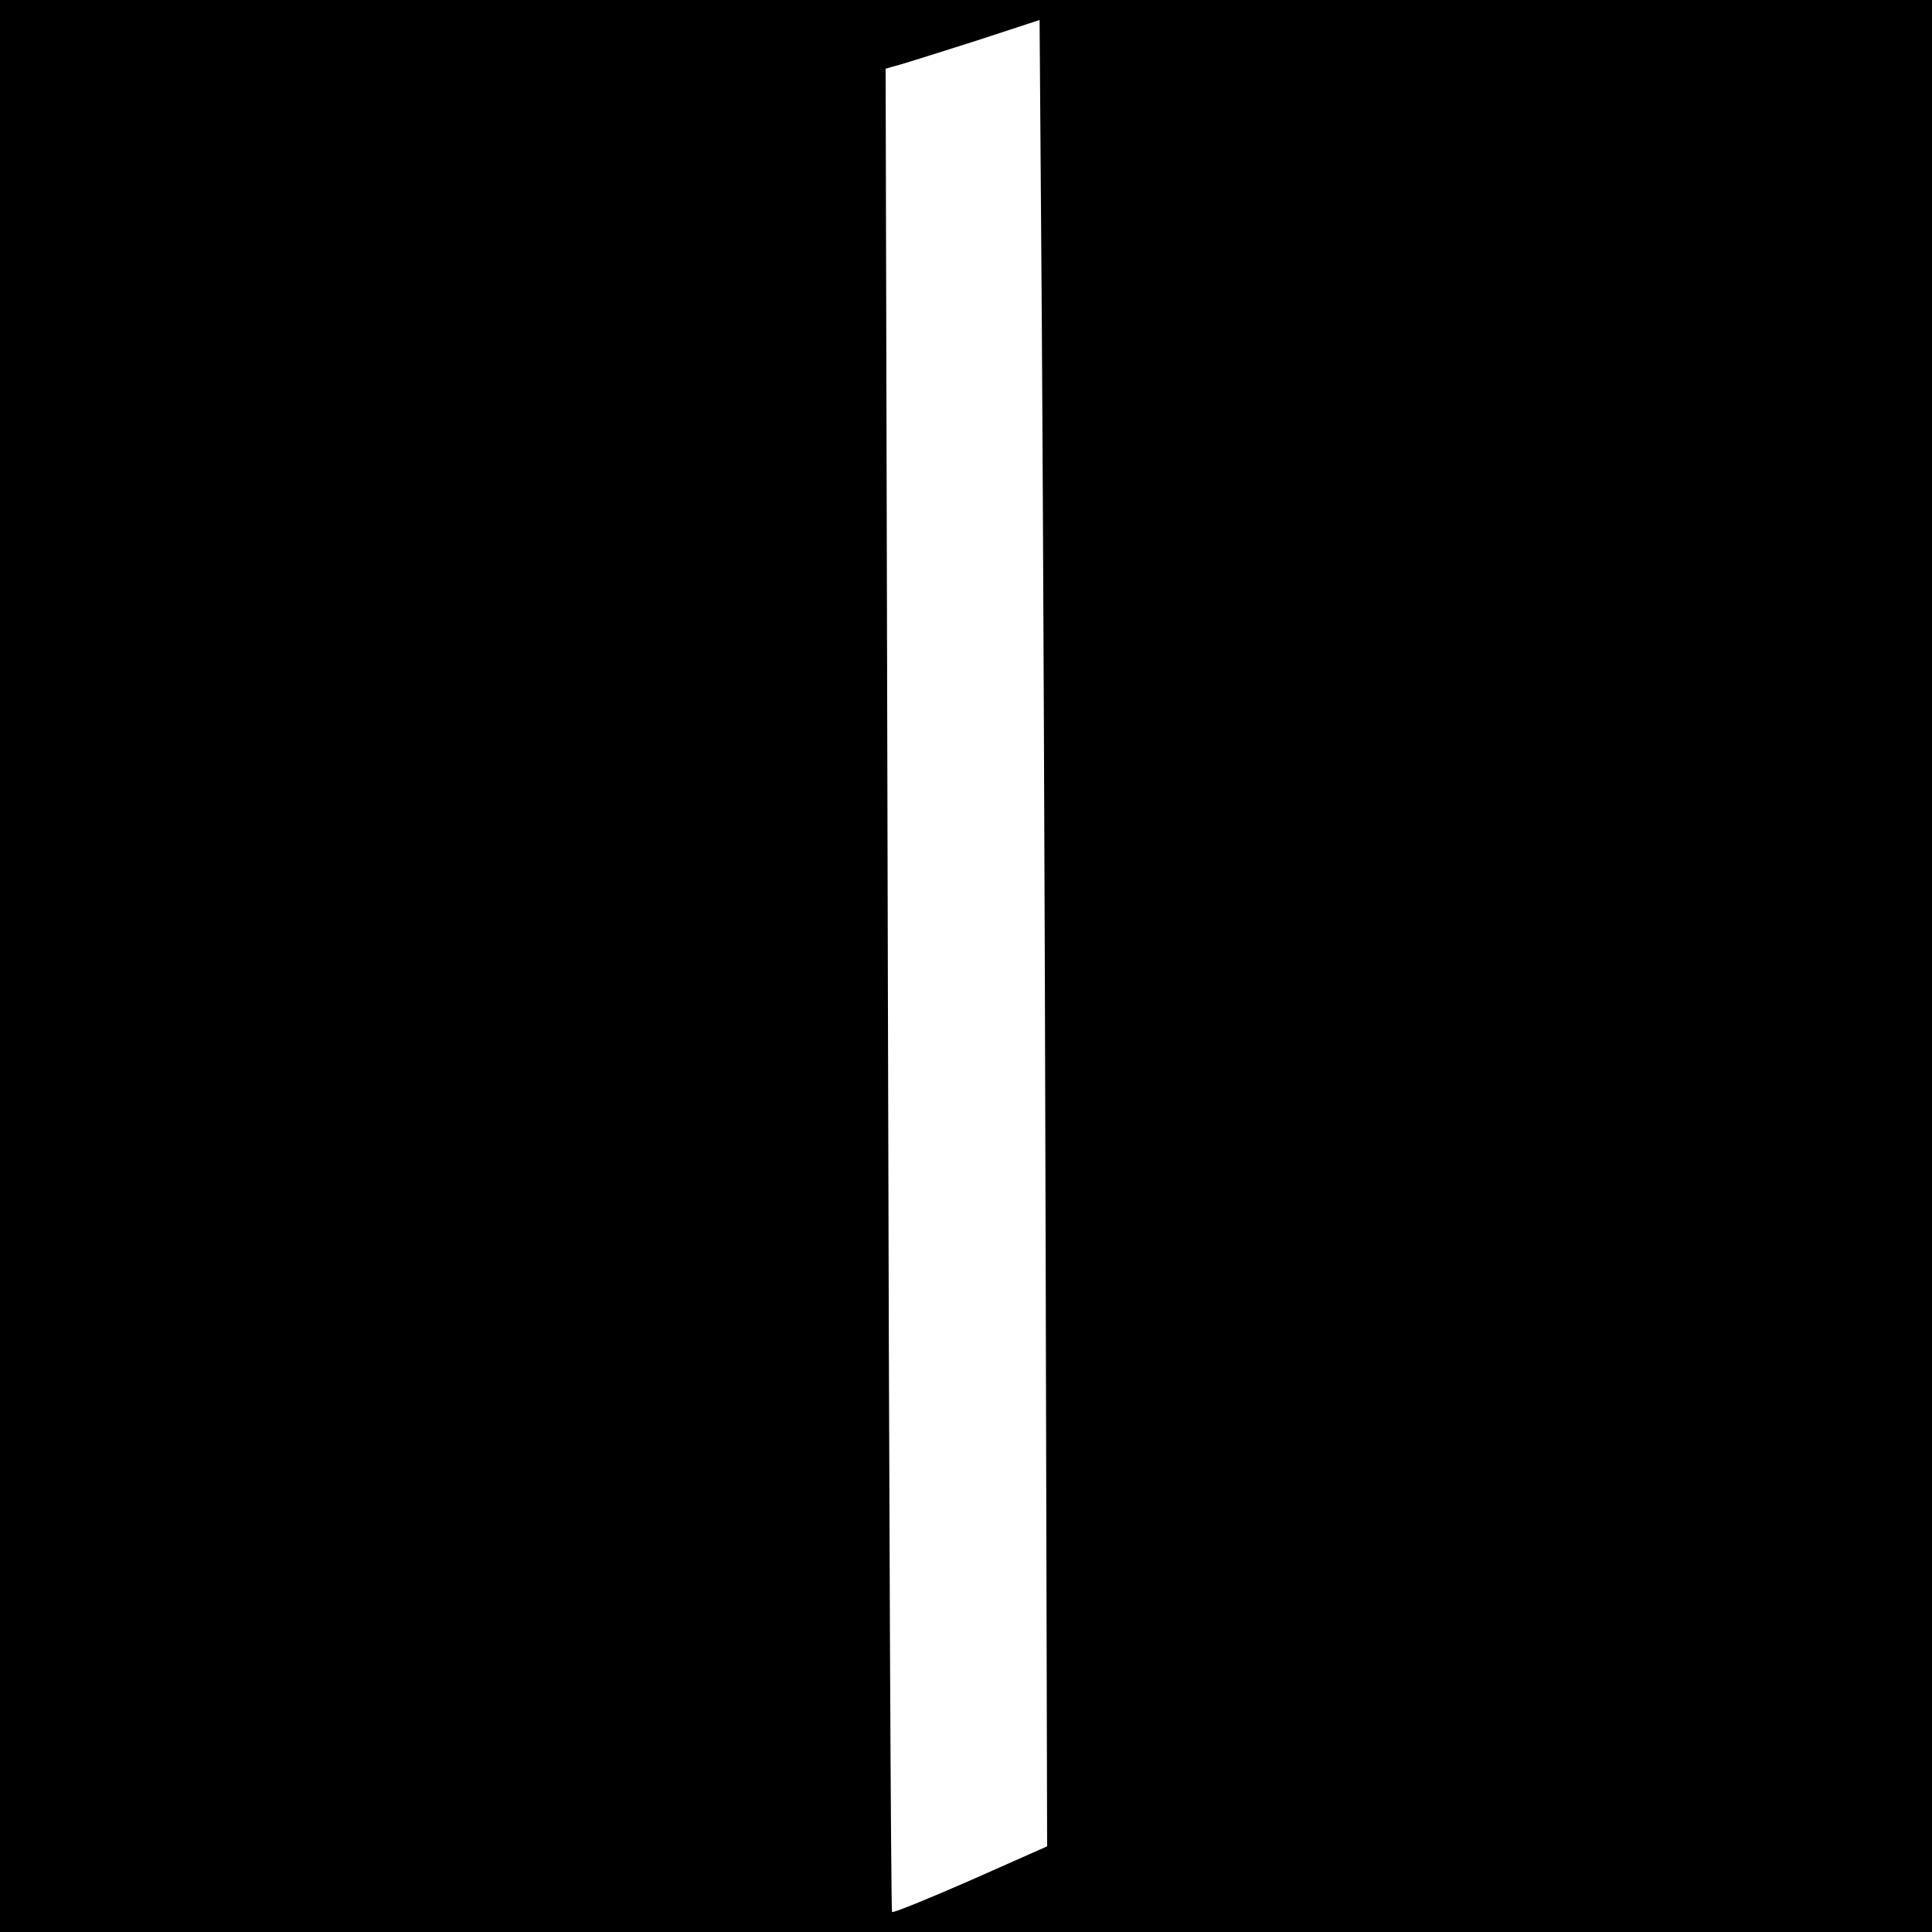 <?xml version="1.0" standalone="no"?>
<!DOCTYPE svg PUBLIC "-//W3C//DTD SVG 20010904//EN"
 "http://www.w3.org/TR/2001/REC-SVG-20010904/DTD/svg10.dtd">
<svg version="1.0" xmlns="http://www.w3.org/2000/svg"
 width="512pt" height="512pt" viewBox="0 0 512 512"
 preserveAspectRatio="xMidYMid meet">
<g transform="translate(0,512) scale(0.1,-0.1)"
fill="#000000" stroke="none">
<path d="M0 2560 l0 -2560 2560 0 2560 0 0 2560 0 2560 -2560 0 -2560 0 0
-2560z m2771 -724 l4 -1609 -203 -90 c-112 -49 -205 -87 -208 -84 -3 3 -8
1103 -11 2445 l-6 2440 39 11 c21 6 113 35 204 64 l165 54 6 -811 c3 -446 8
-1535 10 -2420z"/>
</g>
</svg>
